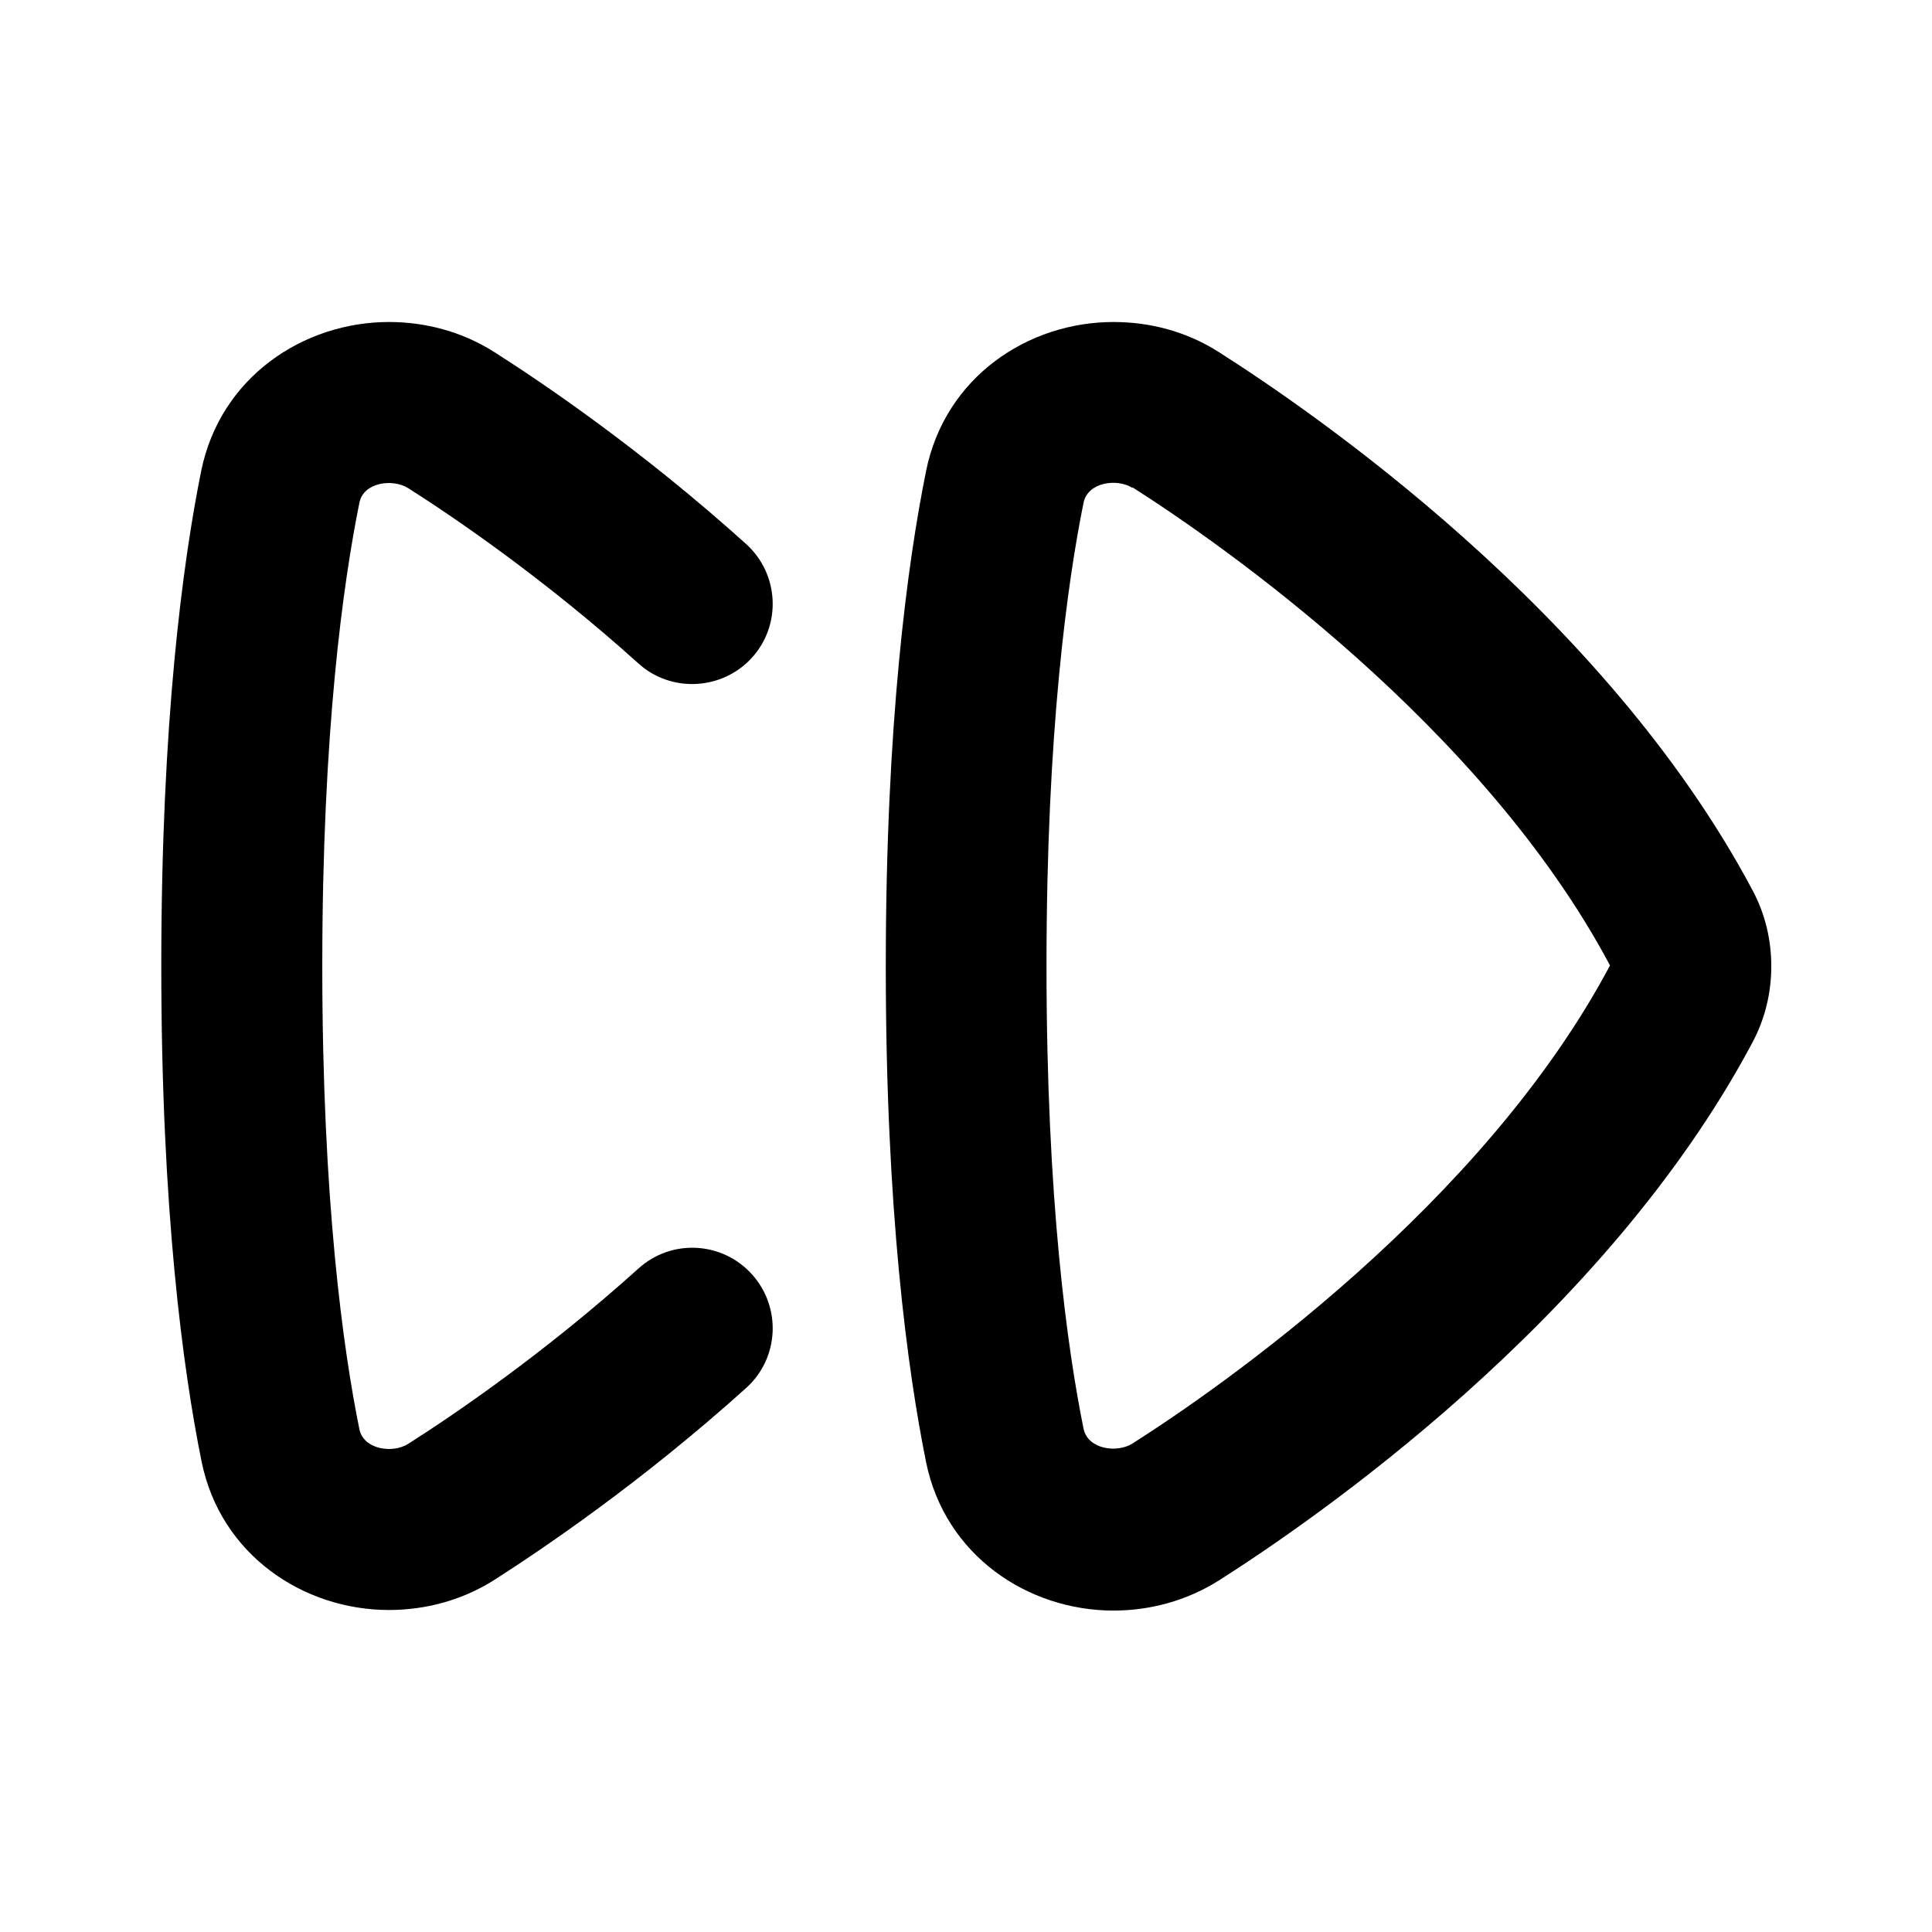 <svg xmlns="http://www.w3.org/2000/svg" viewBox="0 0 672 672"><!--! Font Awesome Pro 7.1.0 by @fontawesome - https://fontawesome.com License - https://fontawesome.com/license (Commercial License) Copyright 2025 Fonticons, Inc. --><path fill="currentColor" d="M135.3 112C147.9 112 160.7 115.3 172 122.5C188.8 133.2 223.1 156.4 259.5 189.2C271 199.6 271.9 217.3 261.6 228.7C251.3 240.1 233.5 241.1 222.1 230.8C188.8 200.8 157.1 179.4 142 169.8C136.6 166.4 126.4 167.7 125 174.9C119.4 202.6 112.1 254.3 112.1 336C112.1 417.7 119.4 469.5 125 497.1C126.5 504.3 136.7 505.6 142 502.2C157.1 492.6 188.8 471.2 222.1 441.2C233.6 430.8 251.3 431.8 261.6 443.3C271.9 454.8 271 472.5 259.5 482.8C223.1 515.6 188.7 538.8 172 549.5C160.7 556.7 147.8 560 135.3 560C105.6 560 76.7 540.9 70.1 508.3C63.7 476.6 56.1 421.1 56.1 336C56.1 250.9 63.6 195.4 70 163.7C76.7 131.1 105.6 112 135.3 112zM387.3 112C399.8 112 412.6 115.2 424 122.5C455.6 142.6 557.9 212.4 609.6 309.7C614.1 318.1 616.1 327.2 616.1 336.1C616.1 345 614.1 354 609.6 362.5C557.9 459.8 455.6 529.6 424 549.7C412.6 556.9 399.8 560.2 387.3 560.2C357.6 560.2 328.7 541.1 322.1 508.5C315.7 476.8 308.1 421.3 308.1 336.2C308.1 251.1 315.7 195.6 322.1 163.9C328.7 131.1 357.6 112 387.3 112zM393.9 169.7C388.5 166.3 378.4 167.7 376.9 174.8C371.3 202.5 364 254.2 364 335.9C364 417.6 371.3 469.4 376.9 497C378.4 504.1 388.5 505.5 393.9 502.1C424.7 482.5 515.7 419.2 560 335.8C515.7 252.5 424.7 189.1 393.9 169.5z"/></svg>